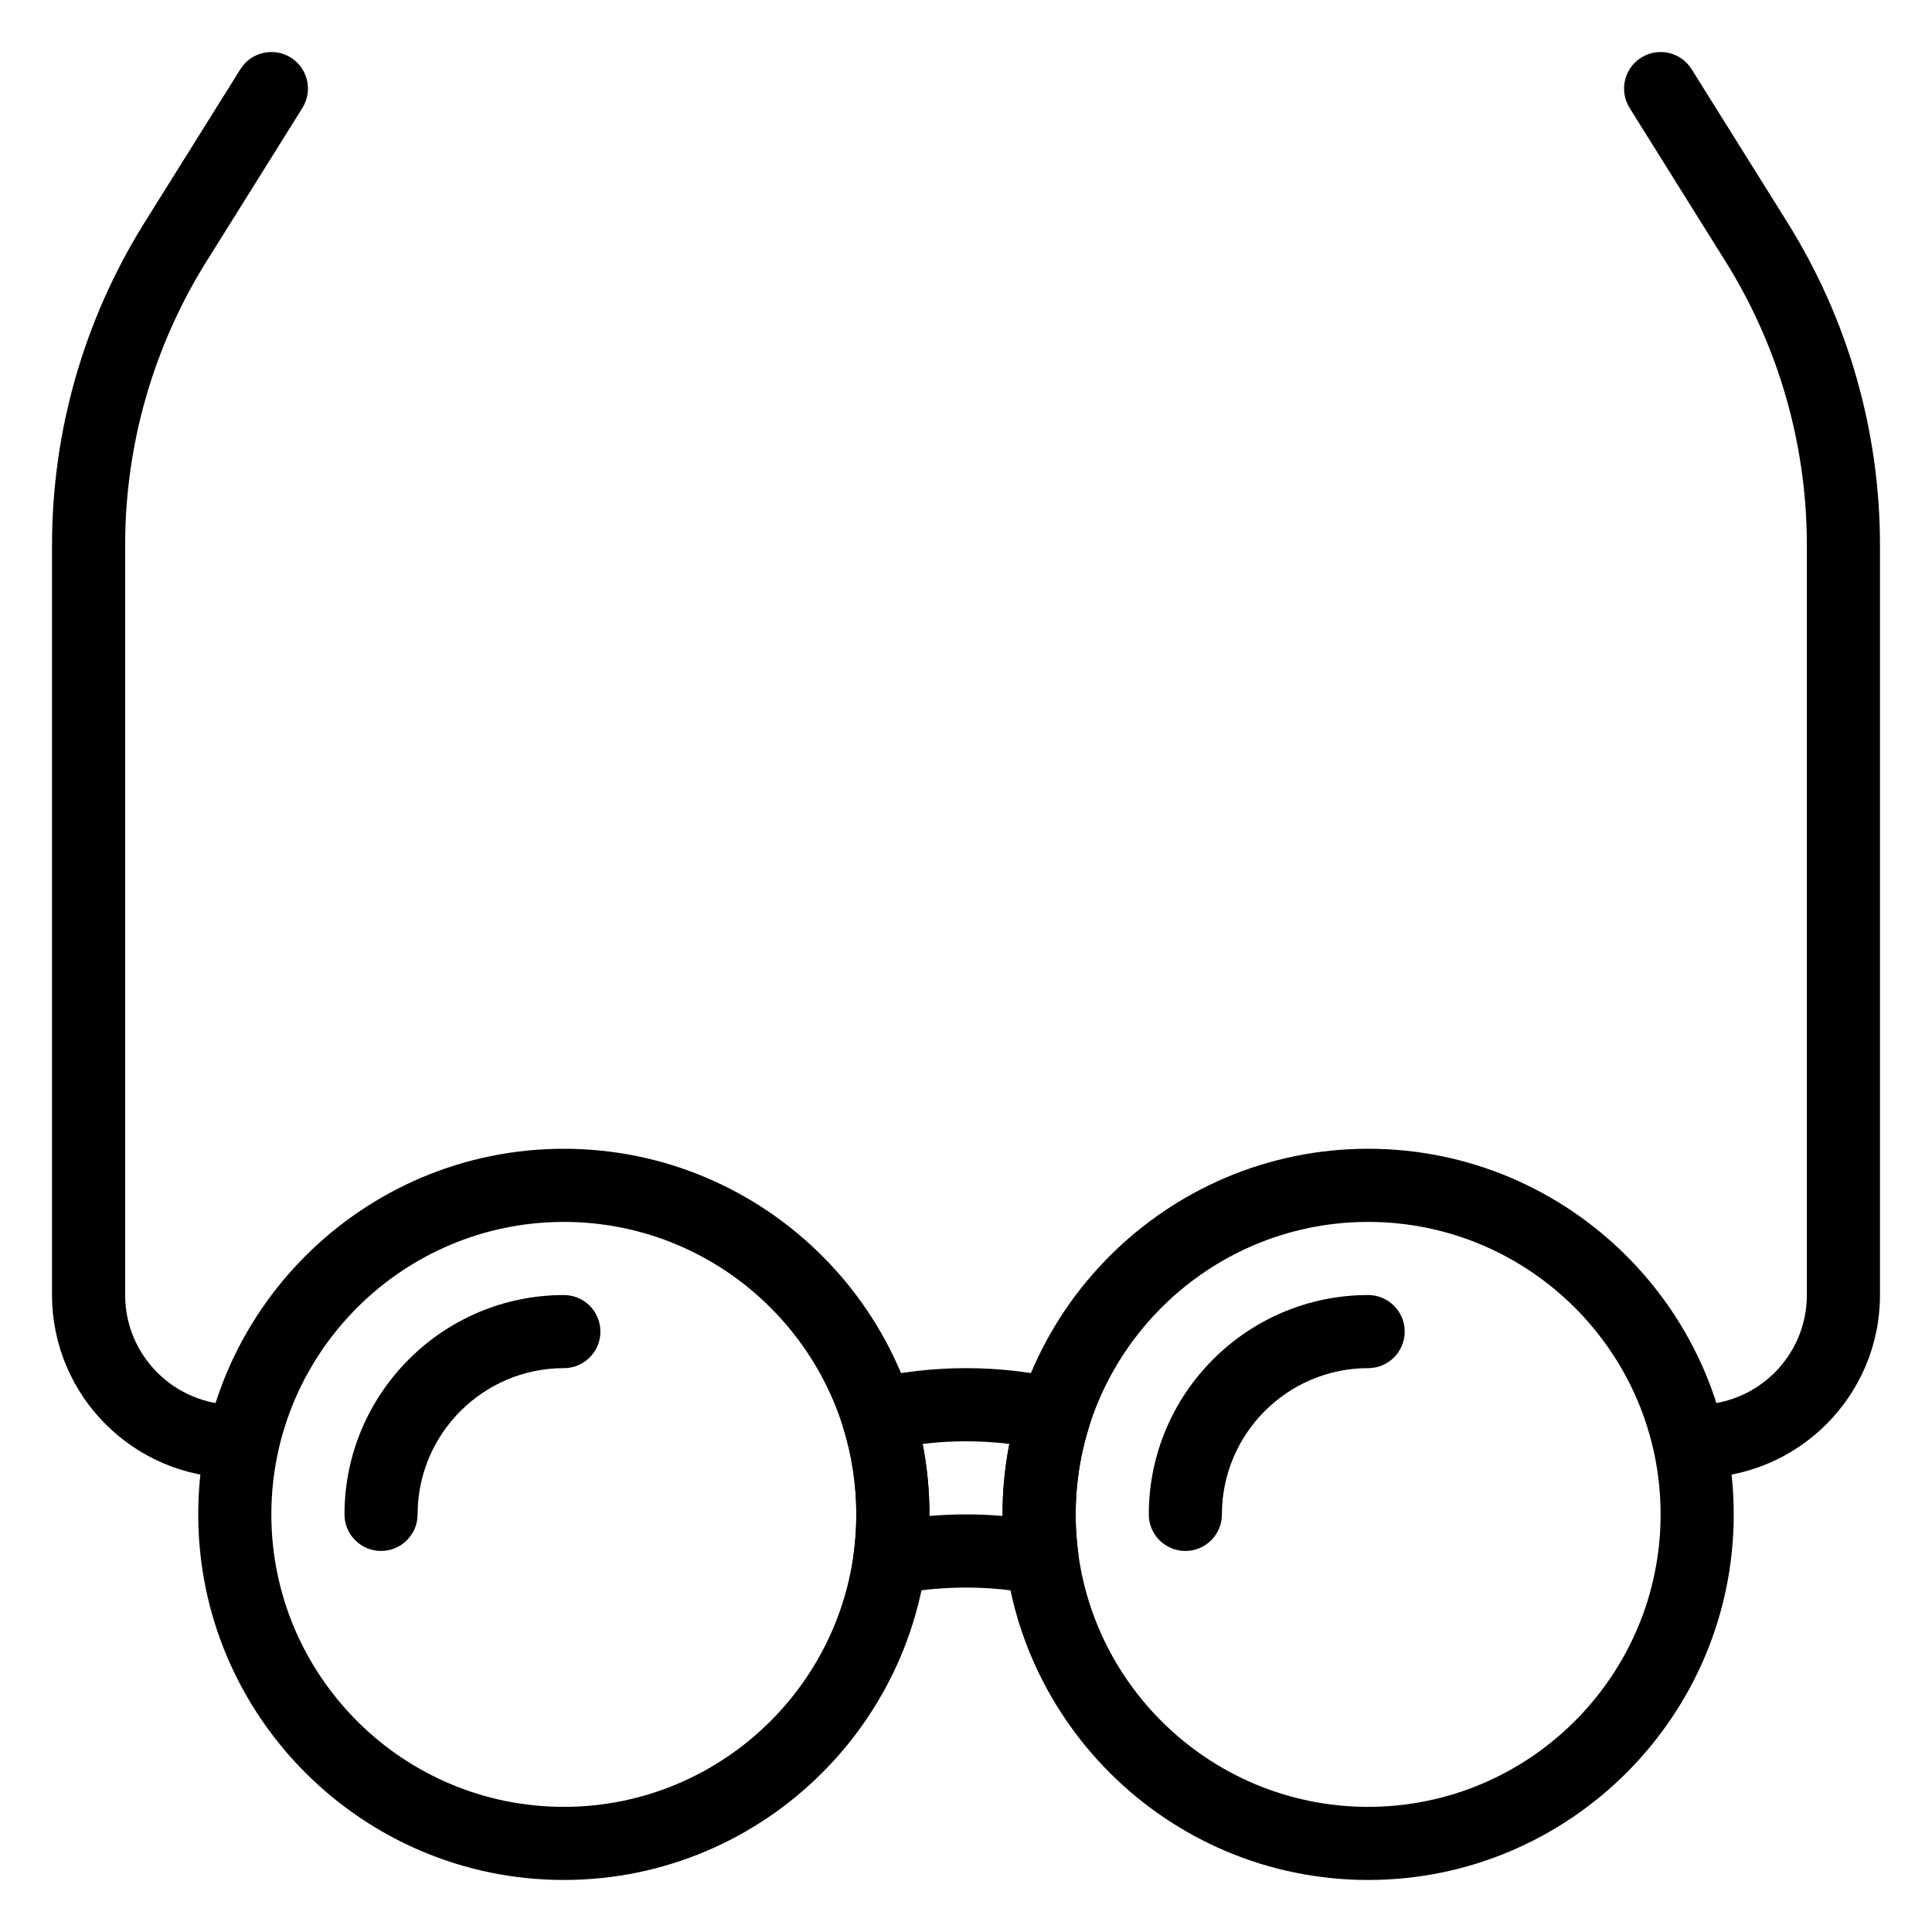 <?xml version="1.0" encoding="UTF-8"?>
<!-- Uploaded to: SVG Repo, www.svgrepo.com, Generator: SVG Repo Mixer Tools -->
<svg fill="#000000" width="800px" height="800px" version="1.1" viewBox="144 144 512 512" xmlns="http://www.w3.org/2000/svg">
 <g>
  <path d="m593.77 535.64c-5.352 0-9.688-4.34-9.688-9.688 0-5.352 4.336-9.688 9.688-9.688 16.027 0 29.066-13.039 29.066-29.066v-198.71c0-26.645-7.465-52.668-21.586-75.258l-25.383-40.621c-2.836-4.539-1.457-10.516 3.082-13.352 4.539-2.836 10.516-1.457 13.352 3.082l25.387 40.617c16.043 25.676 24.527 55.254 24.527 85.531v198.71c0 26.711-21.73 48.441-48.445 48.441z"/>
  <path d="m206.23 535.64c-26.711 0-48.441-21.73-48.441-48.441l-0.004-198.71c0-30.277 8.48-59.855 24.531-85.531l25.387-40.617c2.836-4.539 8.812-5.918 13.352-3.082 4.539 2.836 5.918 8.812 3.082 13.352l-25.391 40.621c-14.117 22.59-21.582 48.613-21.582 75.258v198.71c0 16.027 13.039 29.066 29.066 29.066 5.352 0 9.688 4.336 9.688 9.688 0 5.348-4.336 9.688-9.688 9.688z"/>
  <path d="m379.84 566.7c-2.438 0-4.812-0.922-6.625-2.617-2.285-2.141-3.394-5.254-2.977-8.355 0.461-3.445 0.695-6.941 0.695-10.395 0-7.996-1.215-15.883-3.609-23.445-0.812-2.57-0.52-5.359 0.809-7.703 1.328-2.344 3.57-4.031 6.195-4.652 8.273-1.961 16.91-2.957 25.676-2.957s17.402 0.992 25.676 2.957c2.621 0.621 4.863 2.309 6.191 4.652s1.621 5.137 0.805 7.703c-2.394 7.559-3.609 15.445-3.609 23.445 0 3.453 0.234 6.949 0.695 10.391 0.418 3.102-0.695 6.215-2.977 8.355-2.285 2.141-5.461 3.043-8.531 2.43-11.898-2.387-24.602-2.387-36.504 0-0.637 0.129-1.273 0.191-1.91 0.191zm8.664-40.047c1.199 6.129 1.805 12.379 1.805 18.68v0.414c6.43-0.551 12.945-0.551 19.379 0v-0.414c0-6.301 0.605-12.551 1.805-18.68-7.551-0.926-15.438-0.926-22.988 0z"/>
  <path d="m506.57 642.21c-53.426 0-96.887-43.461-96.887-96.887s43.461-96.887 96.887-96.887 96.887 43.461 96.887 96.887-43.465 96.887-96.887 96.887zm0-174.39c-42.738 0-77.508 34.77-77.508 77.508s34.77 77.508 77.508 77.508 77.508-34.77 77.508-77.508-34.77-77.508-77.508-77.508z"/>
  <path d="m293.42 642.21c-53.422 0-96.887-43.461-96.887-96.887s43.465-96.887 96.887-96.887 96.887 43.461 96.887 96.887-43.461 96.887-96.887 96.887zm0-174.39c-42.738 0-77.508 34.77-77.508 77.508s34.77 77.508 77.508 77.508 77.508-34.77 77.508-77.508c0.004-42.738-34.77-77.508-77.508-77.508z"/>
  <path d="m458.13 555.02c-5.352 0-9.688-4.34-9.688-9.688 0-32.055 26.078-58.133 58.133-58.133 5.352 0 9.688 4.336 9.688 9.688 0 5.352-4.34 9.688-9.688 9.688-21.371 0-38.754 17.387-38.754 38.754 0 5.352-4.34 9.691-9.691 9.691z"/>
  <path d="m244.98 555.02c-5.352 0-9.688-4.34-9.688-9.688 0-32.055 26.078-58.133 58.133-58.133 5.352 0 9.688 4.336 9.688 9.688 0 5.352-4.336 9.688-9.688 9.688-21.371 0-38.754 17.387-38.754 38.754-0.004 5.352-4.34 9.691-9.691 9.691z"/>
 </g>
</svg>